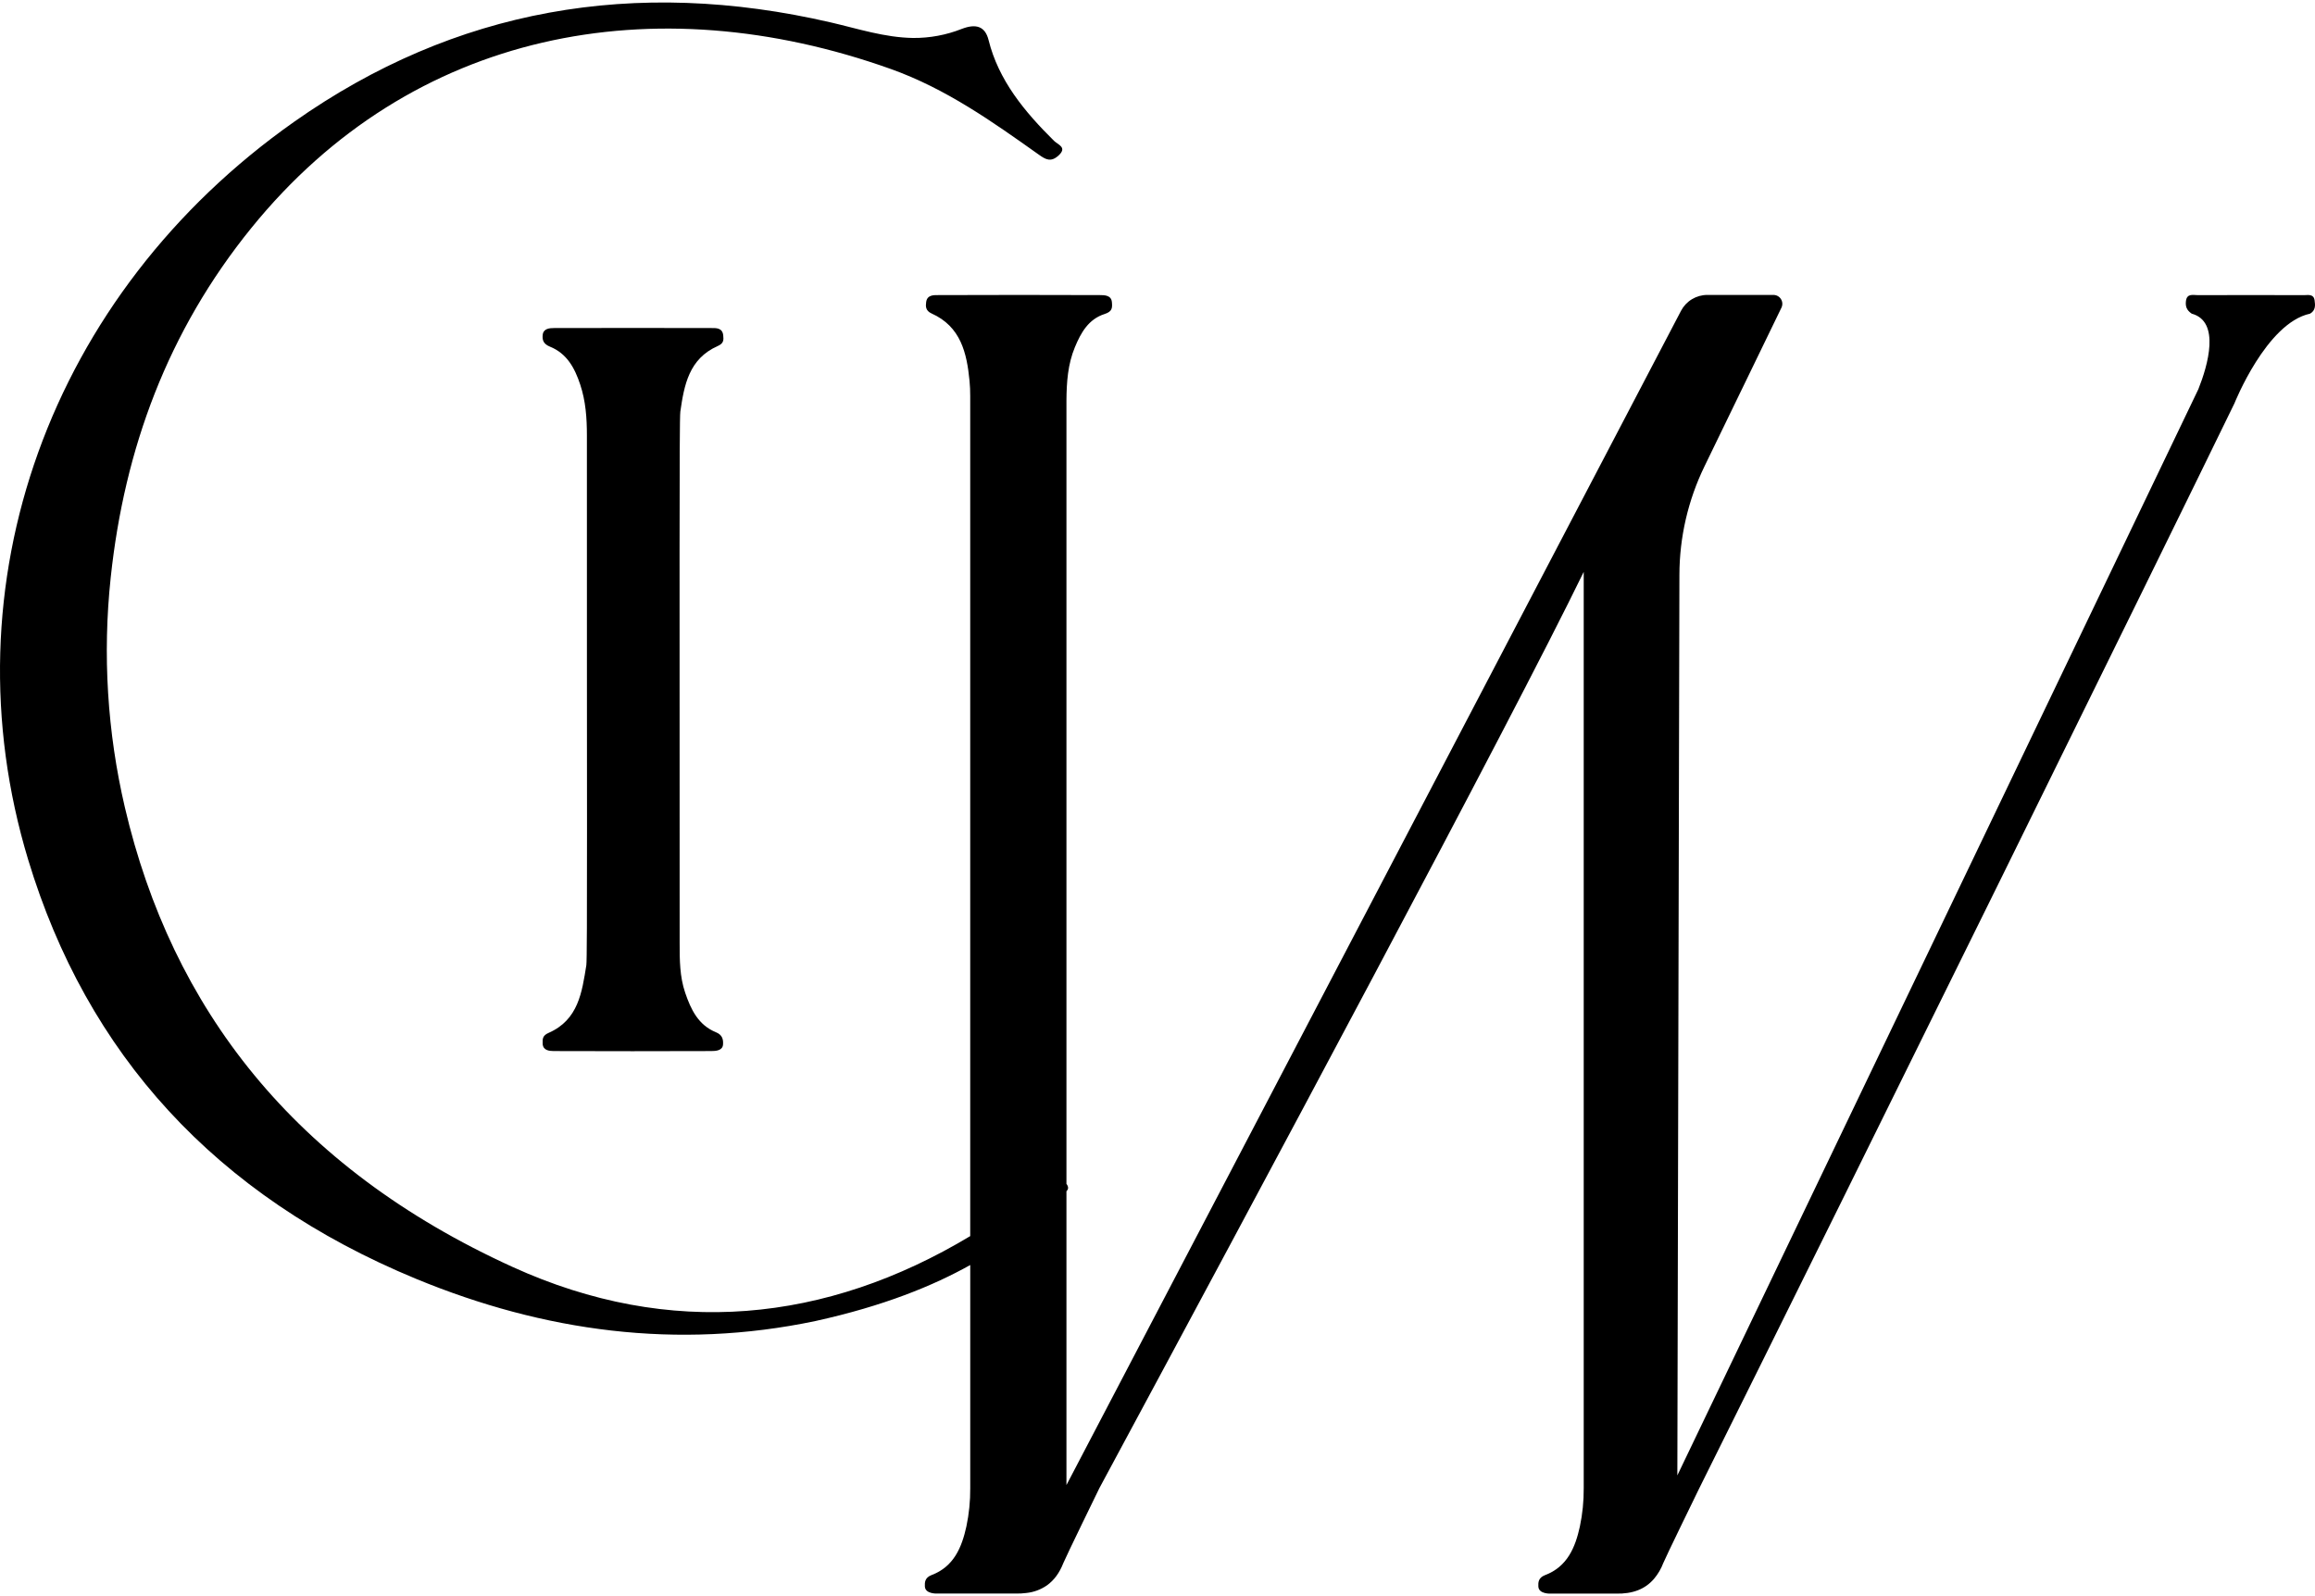 <svg width="232" height="160" viewBox="0 0 232 160" fill="none" xmlns="http://www.w3.org/2000/svg">
<path d="M71.926 34.688C72.523 34.423 72.534 34.103 72.478 33.605C72.393 32.848 71.757 32.886 71.305 32.885C66.049 32.872 60.792 32.872 55.536 32.885C55.096 32.885 54.447 32.918 54.385 33.584C54.34 34.047 54.427 34.473 55.113 34.749C56.817 35.436 57.598 36.897 58.143 38.537C58.7 40.206 58.818 41.914 58.817 43.657C58.806 78.424 58.876 96.029 58.76 96.755C58.325 99.452 57.966 102.225 54.988 103.535C54.399 103.796 54.361 104.089 54.381 104.608C54.408 105.309 55.057 105.357 55.504 105.361C58.133 105.379 68.645 105.38 71.273 105.361C71.722 105.361 72.422 105.326 72.46 104.696C72.487 104.257 72.436 103.755 71.759 103.48C69.975 102.754 69.238 101.194 68.665 99.51C68.115 97.892 68.112 96.231 68.112 94.56C68.112 59.793 68.066 42.066 68.179 41.271C68.561 38.609 69.039 35.965 71.926 34.688Z" fill="black"/>
<path d="M231.957 30.09C231.857 29.446 231.307 29.586 230.889 29.586C224.985 29.576 226.167 29.575 220.264 29.586C219.8 29.586 219.167 29.388 219.068 30.168C219.003 30.7 219.121 31.087 219.648 31.444C222.53 32.219 221.271 36.615 220.311 39.013L168.097 147.897L168.304 57.613C168.312 53.856 169.168 50.149 170.807 46.767L178.528 30.844C178.594 30.708 178.624 30.557 178.616 30.407C178.608 30.256 178.561 30.11 178.481 29.982C178.401 29.854 178.289 29.748 178.157 29.675C178.025 29.602 177.876 29.564 177.725 29.564H171.093C170.551 29.565 170.019 29.715 169.555 29.996C169.092 30.277 168.714 30.68 168.463 31.16L106.875 148.866V119.419C107.055 119.233 107.13 119.007 106.875 118.671V40.141C106.89 38.319 107.009 36.51 107.725 34.796C108.323 33.352 109.086 31.99 110.701 31.477C111.469 31.232 111.484 30.864 111.429 30.276C111.362 29.58 110.67 29.584 110.234 29.581C104.839 29.56 99.445 29.56 94.052 29.581C93.597 29.581 92.903 29.536 92.814 30.298C92.762 30.691 92.744 31.145 93.357 31.422C96.285 32.736 96.888 35.373 97.162 38.169C97.213 38.679 97.231 39.182 97.231 39.694V123.911C82.811 132.576 67.162 134.198 51.37 127.003C29.395 116.992 17.217 101.026 12.514 80.936C10.752 73.392 10.273 65.607 11.094 57.904C11.094 57.876 11.094 57.848 11.103 57.819C12.474 45.046 16.776 33.226 25.203 22.835C41.277 3.014 65.559 -1.543 89.264 6.912C94.808 8.89 99.472 12.211 104.12 15.512C104.791 15.99 105.315 16.287 106.078 15.592C106.988 14.77 106.023 14.506 105.637 14.124C102.657 11.181 100.067 8.033 99.073 4.023C98.72 2.6 97.775 2.363 96.392 2.894C94.833 3.512 93.168 3.821 91.491 3.806C88.645 3.759 85.991 2.88 83.281 2.253C63.593 -2.308 45.56 0.884 29.495 12.196C4.954 29.475 -5.509 58.648 2.825 86.186C8.702 105.608 21.53 119.868 41.738 128.211C54.486 133.467 67.836 135.337 81.721 132.423C88.573 130.915 93.545 128.873 97.233 126.809V149.178C97.243 150.467 97.114 151.754 96.848 153.016C96.391 155.096 95.596 157.048 93.351 157.891C92.671 158.157 92.671 158.633 92.686 159.025C92.72 159.806 93.92 159.742 93.92 159.742H101.818C102.164 159.748 102.51 159.73 102.853 159.685C103.598 159.609 104.311 159.344 104.925 158.917C105.627 158.413 106.175 157.681 106.566 156.68C106.775 156.146 110.174 149.177 110.174 149.177C125.956 119.859 151.448 72.283 158.714 57.326C158.714 57.361 158.714 115.715 158.714 149.184C158.723 150.473 158.594 151.76 158.328 153.022C157.873 155.102 157.076 157.054 154.831 157.897C154.151 158.163 154.151 158.639 154.167 159.031C154.2 159.812 155.4 159.748 155.4 159.748H161.936C163.621 159.789 164.882 159.303 165.778 158.241C166.165 157.778 166.471 157.253 166.685 156.689C166.88 156.191 169.849 150.097 170.247 149.283C186.865 115.894 216.368 55.986 223.928 40.43C223.928 40.43 227.133 32.37 231.5 31.445C232.064 31.127 232.036 30.605 231.957 30.09Z" fill="black"/>
</svg>

